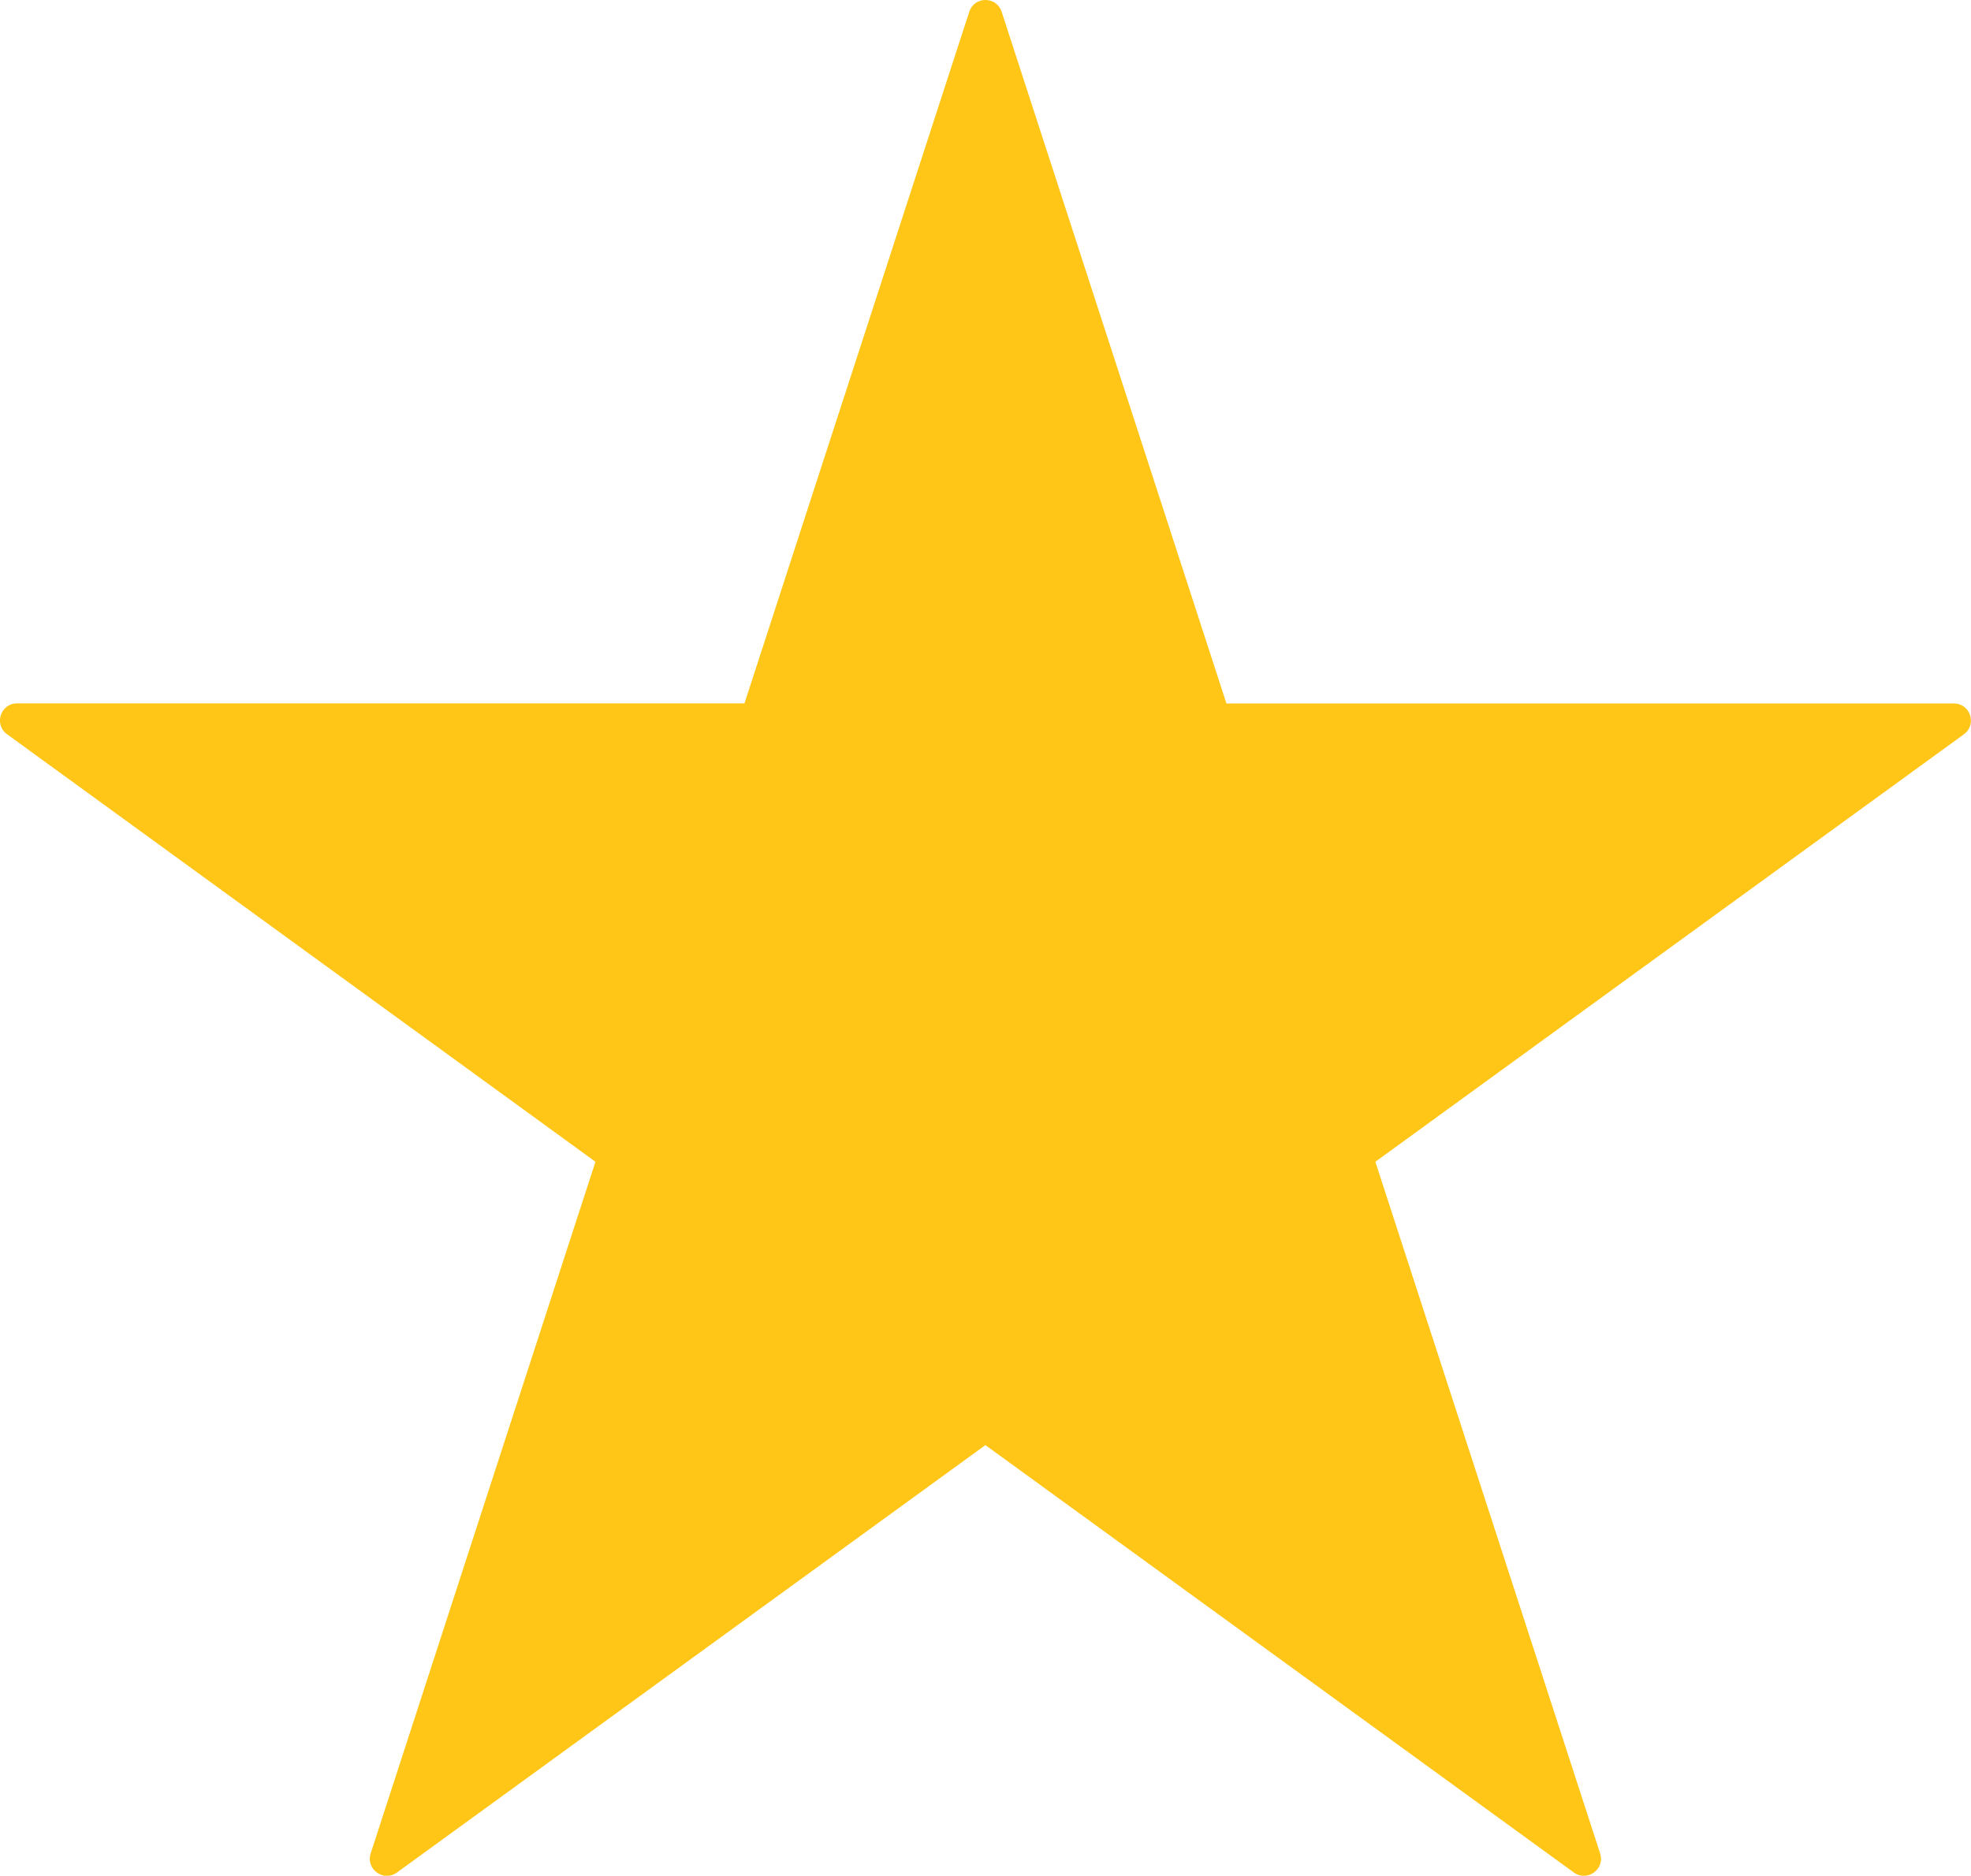 <?xml version="1.0" encoding="UTF-8"?>
<svg id="Layer_2" data-name="Layer 2" xmlns="http://www.w3.org/2000/svg" viewBox="0 0 220.88 210.25">
  <defs>
    <style>
      .cls-1 {
        fill: #ffc617;
      }
    </style>
  </defs>
  <g id="Layer_1-2" data-name="Layer 1">
    <path class="cls-1" d="M112.25,1.32l25.19,77.53h81.52c1.85,0,2.62,2.37,1.12,3.46l-65.95,47.91,25.19,77.53c.57,1.76-1.44,3.22-2.94,2.14l-65.95-47.91-65.95,47.91c-1.5,1.09-3.51-.38-2.94-2.14l25.19-77.53L.79,82.3c-1.5-1.09-.73-3.46,1.12-3.46h81.52S108.62,1.32,108.62,1.32c.57-1.76,3.06-1.76,3.63,0Z"/>
  </g>
</svg>
